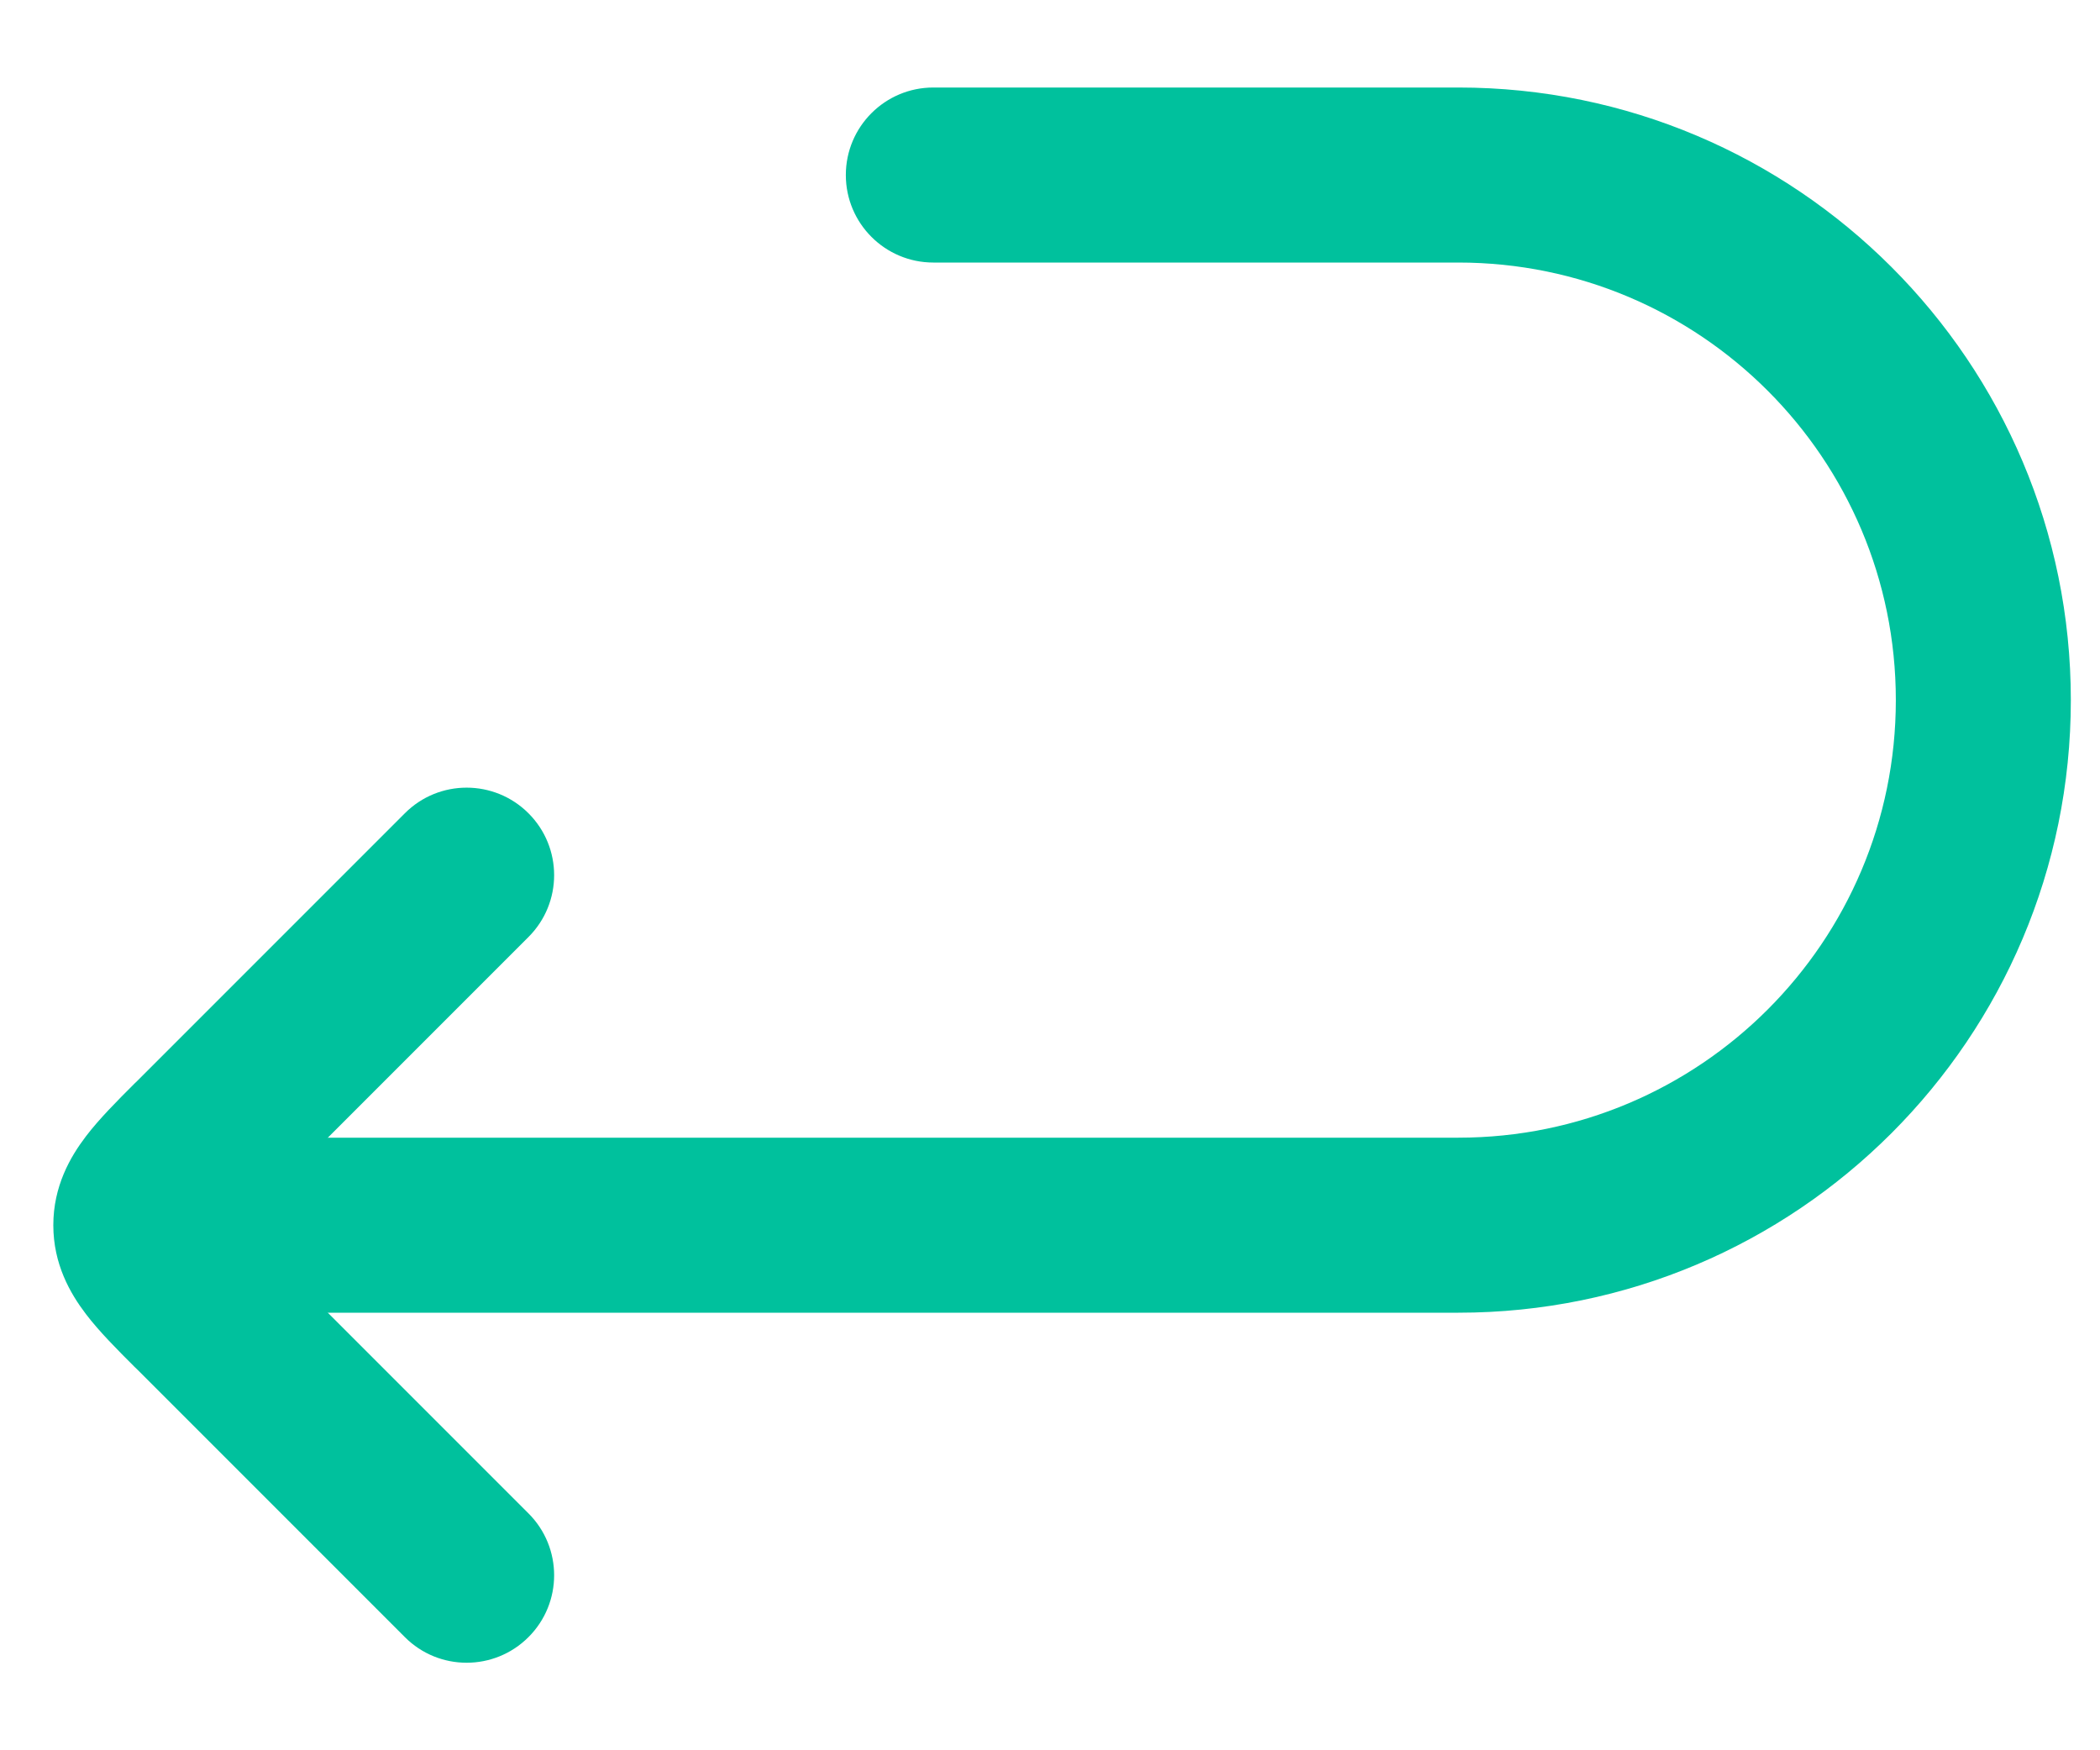 <svg xmlns="http://www.w3.org/2000/svg" width="18" height="15" viewBox="0 0 18 15" fill="none"><path fill-rule="evenodd" clip-rule="evenodd" d="M7.25 1.5C7.25 1.086 7.586 0.75 8 0.75H12.5C15.399 0.75 17.75 3.101 17.75 6C17.75 8.899 15.399 11.25 12.5 11.25H2C1.586 11.25 1.25 10.914 1.25 10.5C1.25 10.086 1.586 9.75 2 9.75H12.5C14.571 9.75 16.25 8.071 16.25 6C16.25 3.929 14.571 2.25 12.5 2.25H8C7.586 2.25 7.25 1.914 7.25 1.5Z" fill="#00C19D"></path><path fill-rule="evenodd" clip-rule="evenodd" d="M4.53 6.97C4.823 7.263 4.823 7.737 4.53 8.03L2.237 10.323C2.167 10.393 2.111 10.45 2.062 10.5C2.111 10.55 2.167 10.607 2.237 10.677L4.53 12.97C4.823 13.263 4.823 13.737 4.53 14.03C4.237 14.323 3.762 14.323 3.47 14.03L1.177 11.737C1.169 11.729 1.161 11.721 1.152 11.713C1.007 11.568 0.85 11.411 0.736 11.261C0.602 11.085 0.457 10.834 0.457 10.5C0.457 10.166 0.602 9.915 0.736 9.739C0.85 9.589 1.007 9.432 1.152 9.287C1.161 9.279 1.169 9.271 1.177 9.263L3.47 6.97C3.762 6.677 4.237 6.677 4.53 6.97Z" fill="#00C19D"></path></svg>